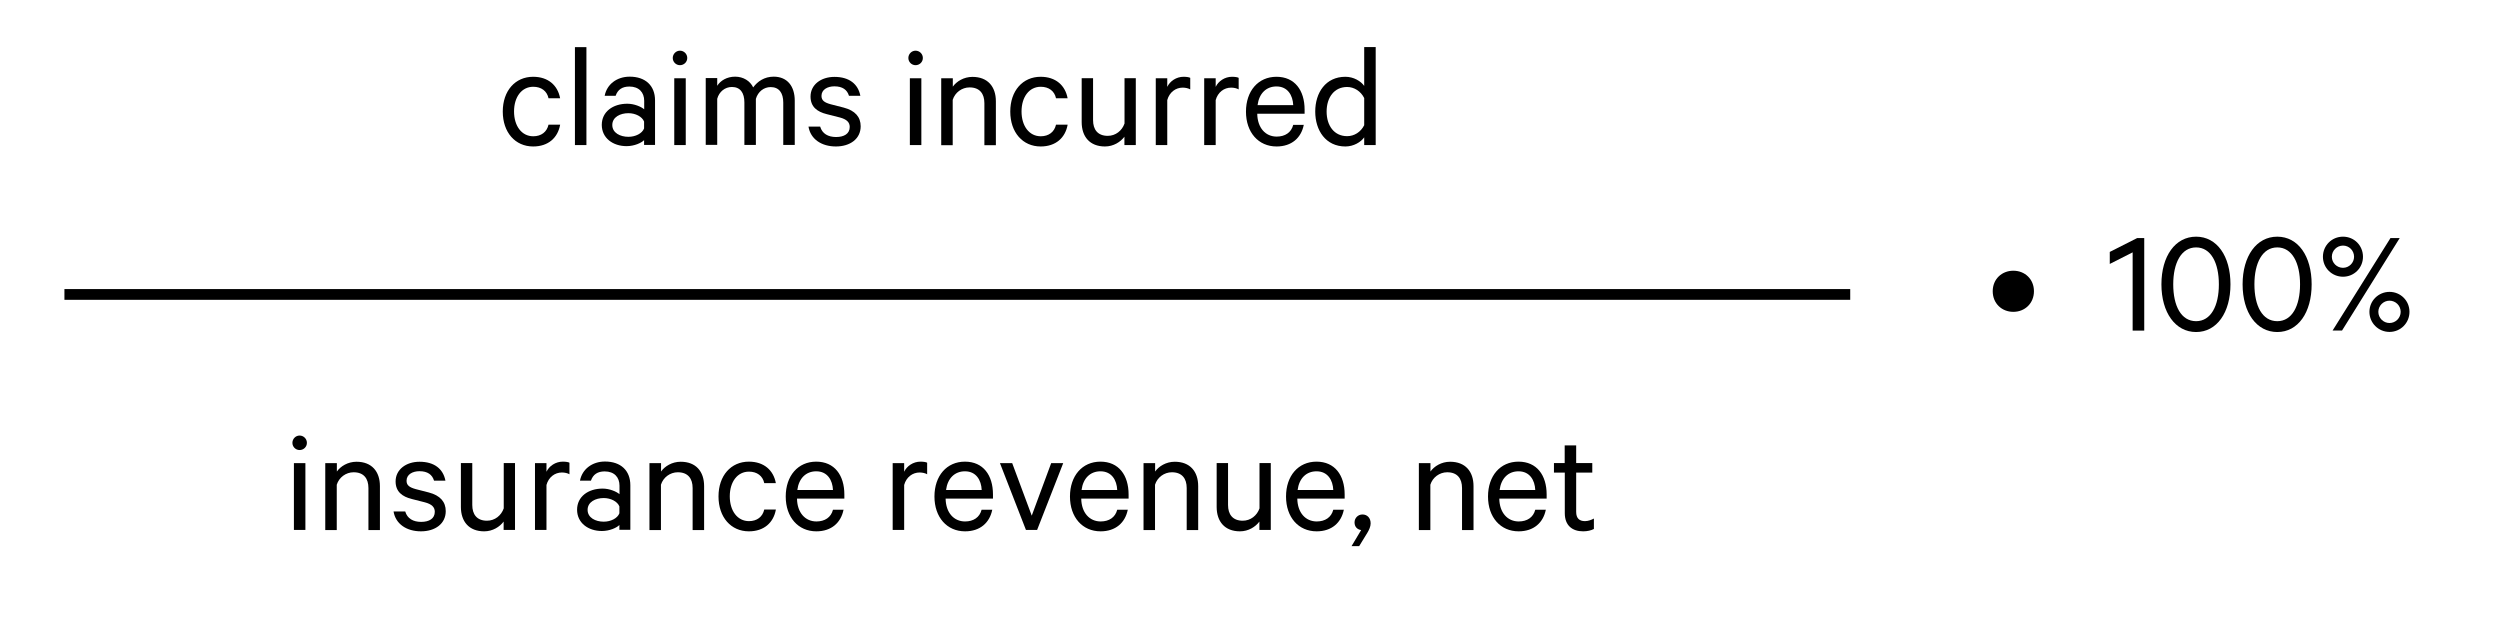 <?xml version="1.0" encoding="UTF-8"?><svg id="Layer_1" xmlns="http://www.w3.org/2000/svg" viewBox="0 0 232.81 60"><defs><style>.cls-1{fill:#1a1a1a;stroke:#000;}</style></defs><path d="m187.49,25.21c1.08,0,1.92.79,1.92,1.91s-.84,1.92-1.92,1.92-1.92-.79-1.92-1.92.85-1.91,1.92-1.91Z"/><path d="m199.68,30.79h-1.08v-7.29l-2.13,1.08v-1.12l2.55-1.29h.66v8.62Z"/><path d="m204.51,30.92c-1.93,0-3.23-1.81-3.23-4.44s1.29-4.44,3.23-4.44,3.2,1.81,3.2,4.44-1.27,4.44-3.2,4.44Zm0-1.01c1.38,0,2.12-1.43,2.12-3.43s-.74-3.44-2.12-3.44-2.13,1.44-2.13,3.44.73,3.43,2.13,3.43Z"/><path d="m212.07,30.92c-1.93,0-3.23-1.81-3.23-4.44s1.29-4.44,3.23-4.44,3.2,1.81,3.2,4.44-1.27,4.44-3.2,4.44Zm0-1.01c1.38,0,2.12-1.43,2.12-3.43s-.74-3.44-2.12-3.44-2.13,1.44-2.13,3.44.73,3.43,2.13,3.43Z"/><path d="m216.32,23.91c0-1.04.82-1.87,1.87-1.87s1.86.83,1.86,1.87-.83,1.86-1.86,1.86-1.87-.82-1.87-1.86Zm2.9,0c0-.58-.46-1.04-1.03-1.04s-1.04.47-1.04,1.04.47,1.03,1.04,1.03,1.03-.47,1.03-1.03Zm3.39-1.74h.86l-5.37,8.61h-.88l5.39-8.61Zm1.77,6.87c0,1.03-.82,1.87-1.86,1.87s-1.87-.84-1.87-1.87.84-1.86,1.87-1.86,1.86.82,1.86,1.86Zm-.82,0c0-.58-.47-1.04-1.04-1.04s-1.04.47-1.04,1.04.47,1.04,1.04,1.04,1.04-.47,1.04-1.04Z"/><line class="cls-1" x1="6" y1="27.42" x2="172.3" y2="27.42"/><path d="m52.16,11.63c-.22,1.2-1.1,2.01-2.51,2.01-1.67,0-2.83-1.31-2.83-3.25s1.16-3.24,2.83-3.24c1.4,0,2.29.8,2.51,2h-1.08c-.14-.67-.67-1.07-1.42-1.07-1.08,0-1.79.95-1.79,2.3s.71,2.31,1.79,2.31c.74,0,1.27-.4,1.42-1.08h1.08Z"/><path d="m54.61,13.51h-1.07V4.39h1.07v9.13Z"/><path d="m59.98,13.51v-.46c-.24.25-.9.56-1.63.56-1.28,0-2.31-.76-2.31-1.98s1.03-1.97,2.38-1.97c.65,0,1.29.28,1.57.52v-.79c0-.78-.48-1.33-1.38-1.33-.66,0-1.08.28-1.28.86h-1.02c.2-1.06,1.13-1.78,2.33-1.78,1.47,0,2.36.84,2.36,2.21v4.15h-1.01Zm0-2.19c-.18-.46-.8-.78-1.46-.78-.76,0-1.5.36-1.5,1.1s.74,1.1,1.5,1.1c.66,0,1.28-.31,1.46-.78v-.65Z"/><path d="m63.32,4.72c.37,0,.68.3.68.68s-.31.67-.68.67-.67-.3-.67-.67.3-.68.67-.68Zm.54,8.79h-1.07v-6.22h1.07v6.22Z"/><path d="m72.94,13.51v-3.96c0-.88-.38-1.44-1.17-1.44-.64,0-1.19.43-1.38,1.1v4.29h-1.07v-3.96c0-.88-.37-1.44-1.16-1.44-.64,0-1.19.43-1.37,1.1v4.29h-1.07v-6.22h1.07v.72c.3-.48.9-.85,1.67-.85s1.4.41,1.68,1c.41-.56,1.04-1,1.91-1,1.26,0,1.96.89,1.96,2.23v4.13h-1.06Z"/><path d="m76.38,11.8c.19.65.74.96,1.48.96s1.27-.3,1.27-.94c0-.43-.28-.71-.92-.88l-1.22-.31c-.89-.22-1.51-.68-1.51-1.64,0-1.1.97-1.83,2.23-1.83,1.38,0,2.2.67,2.41,1.76h-1.06c-.17-.56-.6-.88-1.36-.88-.62,0-1.2.29-1.2.89,0,.43.28.62.86.78l1.21.31c1.07.28,1.58.88,1.58,1.74,0,1.17-.98,1.88-2.31,1.88s-2.36-.68-2.55-1.85h1.09Z"/><path d="m85.26,4.72c.37,0,.68.3.68.68s-.31.67-.68.67-.67-.3-.67-.67.3-.68.67-.68Zm.54,8.79h-1.07v-6.22h1.07v6.22Z"/><path d="m87.66,7.29h1.07v.78c.35-.49,1.02-.91,1.83-.91,1.42,0,2.18.91,2.18,2.27v4.09h-1.07v-3.91c0-.88-.43-1.47-1.38-1.47-.72,0-1.36.48-1.57,1.16v4.22h-1.07v-6.22Z"/><path d="m99.42,11.63c-.22,1.2-1.1,2.01-2.51,2.01-1.67,0-2.83-1.31-2.83-3.25s1.16-3.24,2.83-3.24c1.4,0,2.29.8,2.51,2h-1.08c-.14-.67-.67-1.07-1.42-1.07-1.08,0-1.79.95-1.79,2.3s.71,2.31,1.79,2.31c.74,0,1.27-.4,1.42-1.08h1.08Z"/><path d="m105.76,13.51h-1.05v-.78c-.36.49-1.02.91-1.81.91-1.42,0-2.17-.92-2.17-2.27v-4.09h1.06v3.91c0,.86.42,1.46,1.37,1.46.73,0,1.33-.48,1.56-1.15v-4.22h1.05v6.22Z"/><path d="m110.85,8.33c-.18-.11-.46-.17-.71-.17-.66,0-1.24.43-1.44,1.16v4.19h-1.07v-6.22h1.07v.8c.25-.53.84-.94,1.52-.94.28,0,.52.04.62.1v1.08Z"/><path d="m115.36,8.33c-.18-.11-.46-.17-.71-.17-.66,0-1.24.43-1.44,1.16v4.19h-1.07v-6.22h1.07v.8c.25-.53.84-.94,1.52-.94.28,0,.52.04.62.1v1.08Z"/><path d="m121.41,11.64c-.24,1.19-1.12,2-2.53,2-1.69,0-2.85-1.31-2.85-3.24s1.14-3.25,2.84-3.25,2.62,1.26,2.62,3.06v.38h-4.41c.02,1.32.77,2.13,1.81,2.13.78,0,1.36-.38,1.54-1.09h1Zm-2.54-3.59c-.95,0-1.62.65-1.76,1.74h3.32c-.04-.92-.52-1.74-1.56-1.74Z"/><path d="m127.04,12.79c-.31.44-.98.85-1.75.85-1.83,0-2.81-1.49-2.81-3.25s.97-3.24,2.81-3.24c.77,0,1.44.41,1.75.85v-3.62h1.07v9.13h-1.07v-.72Zm0-3.66c-.32-.64-.94-1.03-1.59-1.03-1.2,0-1.91.97-1.91,2.29s.71,2.29,1.91,2.29c.66,0,1.27-.38,1.59-1.02v-2.53Z"/><path d="m27.9,40.56c.37,0,.68.3.68.68s-.31.67-.68.67-.67-.3-.67-.67.3-.68.67-.68Zm.54,8.79h-1.07v-6.22h1.07v6.22Z"/><path d="m30.3,43.13h1.07v.78c.35-.49,1.02-.91,1.83-.91,1.42,0,2.18.91,2.18,2.27v4.09h-1.07v-3.91c0-.88-.43-1.47-1.38-1.47-.72,0-1.36.48-1.57,1.16v4.22h-1.07v-6.22Z"/><path d="m37.74,47.64c.19.65.74.96,1.48.96s1.27-.3,1.27-.94c0-.43-.28-.71-.92-.88l-1.22-.31c-.89-.22-1.51-.68-1.51-1.64,0-1.1.97-1.83,2.23-1.83,1.38,0,2.2.67,2.41,1.76h-1.06c-.17-.56-.6-.88-1.36-.88-.62,0-1.2.29-1.2.89,0,.43.28.62.86.78l1.21.31c1.07.28,1.58.88,1.58,1.74,0,1.17-.98,1.88-2.31,1.88s-2.36-.68-2.55-1.85h1.09Z"/><path d="m47.95,49.35h-1.05v-.78c-.36.49-1.02.91-1.81.91-1.42,0-2.17-.92-2.17-2.27v-4.09h1.06v3.91c0,.86.42,1.46,1.37,1.46.73,0,1.33-.48,1.56-1.15v-4.22h1.05v6.22Z"/><path d="m53.04,44.17c-.18-.11-.46-.17-.71-.17-.66,0-1.24.43-1.44,1.16v4.19h-1.07v-6.22h1.07v.8c.25-.53.84-.94,1.52-.94.28,0,.52.04.62.1v1.08Z"/><path d="m57.68,49.35v-.46c-.24.25-.9.56-1.63.56-1.28,0-2.31-.76-2.31-1.98s1.03-1.97,2.38-1.97c.65,0,1.29.28,1.57.52v-.79c0-.78-.48-1.33-1.38-1.33-.66,0-1.08.28-1.28.86h-1.02c.2-1.06,1.13-1.78,2.33-1.78,1.47,0,2.36.84,2.36,2.21v4.15h-1.01Zm0-2.19c-.18-.46-.8-.78-1.46-.78-.76,0-1.5.36-1.5,1.1s.74,1.1,1.5,1.1c.66,0,1.28-.31,1.46-.78v-.65Z"/><path d="m60.49,43.13h1.07v.78c.35-.49,1.02-.91,1.83-.91,1.42,0,2.18.91,2.18,2.27v4.09h-1.07v-3.91c0-.88-.43-1.47-1.38-1.47-.72,0-1.36.48-1.57,1.16v4.22h-1.07v-6.22Z"/><path d="m72.25,47.47c-.22,1.2-1.1,2.01-2.51,2.01-1.67,0-2.83-1.31-2.83-3.25s1.16-3.24,2.83-3.24c1.4,0,2.29.8,2.51,2h-1.08c-.14-.67-.67-1.07-1.42-1.07-1.08,0-1.79.95-1.79,2.3s.71,2.31,1.79,2.31c.74,0,1.27-.4,1.42-1.08h1.08Z"/><path d="m78.55,47.48c-.24,1.19-1.12,2-2.53,2-1.69,0-2.85-1.31-2.85-3.24s1.14-3.25,2.84-3.25,2.62,1.26,2.62,3.06v.38h-4.41c.02,1.32.77,2.13,1.81,2.13.78,0,1.36-.38,1.54-1.09h1Zm-2.54-3.59c-.95,0-1.62.65-1.76,1.74h3.32c-.04-.92-.52-1.74-1.56-1.74Z"/><path d="m86.35,44.17c-.18-.11-.46-.17-.71-.17-.66,0-1.24.43-1.44,1.16v4.19h-1.07v-6.22h1.07v.8c.25-.53.84-.94,1.52-.94.28,0,.52.04.62.1v1.08Z"/><path d="m92.4,47.48c-.24,1.19-1.12,2-2.53,2-1.69,0-2.85-1.31-2.85-3.24s1.14-3.25,2.84-3.25,2.61,1.26,2.61,3.06v.38h-4.41c.02,1.32.77,2.13,1.81,2.13.78,0,1.36-.38,1.54-1.09h1Zm-2.54-3.59c-.95,0-1.62.65-1.76,1.74h3.32c-.04-.92-.52-1.74-1.56-1.74Z"/><path d="m95.54,49.35l-2.42-6.22h1.14l1.82,4.89,1.81-4.89h1.12l-2.43,6.22h-1.03Z"/><path d="m105.02,47.48c-.24,1.19-1.12,2-2.53,2-1.69,0-2.85-1.31-2.85-3.24s1.14-3.25,2.84-3.25,2.62,1.26,2.62,3.06v.38h-4.41c.02,1.32.77,2.13,1.81,2.13.78,0,1.36-.38,1.54-1.09h1Zm-2.54-3.59c-.95,0-1.62.65-1.76,1.74h3.32c-.04-.92-.52-1.74-1.56-1.74Z"/><path d="m106.5,43.13h1.07v.78c.35-.49,1.02-.91,1.83-.91,1.42,0,2.18.91,2.18,2.27v4.09h-1.07v-3.91c0-.88-.43-1.47-1.38-1.47-.72,0-1.36.48-1.57,1.16v4.22h-1.07v-6.22Z"/><path d="m118.33,49.35h-1.05v-.78c-.36.49-1.02.91-1.81.91-1.42,0-2.17-.92-2.17-2.27v-4.09h1.06v3.91c0,.86.42,1.46,1.37,1.46.73,0,1.33-.48,1.56-1.15v-4.22h1.05v6.22Z"/><path d="m125.14,47.48c-.24,1.19-1.12,2-2.53,2-1.69,0-2.85-1.31-2.85-3.24s1.14-3.25,2.84-3.25,2.62,1.26,2.62,3.06v.38h-4.41c.02,1.32.77,2.13,1.81,2.13.78,0,1.36-.38,1.54-1.09h1Zm-2.54-3.59c-.95,0-1.62.65-1.76,1.74h3.32c-.04-.92-.52-1.74-1.56-1.74Z"/><path d="m126.75,49.36c-.35-.05-.61-.3-.61-.71s.32-.74.74-.74.76.3.76.83c0,.29-.14.6-.31.88l-.76,1.24h-.71l.89-1.49Z"/><path d="m132.14,43.13h1.07v.78c.35-.49,1.02-.91,1.83-.91,1.42,0,2.18.91,2.18,2.27v4.09h-1.07v-3.91c0-.88-.43-1.47-1.38-1.47-.72,0-1.36.48-1.57,1.16v4.22h-1.07v-6.22Z"/><path d="m143.95,47.48c-.24,1.19-1.12,2-2.53,2-1.69,0-2.85-1.31-2.85-3.24s1.14-3.25,2.84-3.25,2.62,1.26,2.62,3.06v.38h-4.41c.02,1.32.77,2.13,1.81,2.13.78,0,1.36-.38,1.54-1.09h1Zm-2.54-3.59c-.95,0-1.62.65-1.76,1.74h3.32c-.04-.92-.52-1.74-1.56-1.74Z"/><path d="m145.71,44.01h-1v-.89h1v-1.64h1.07v1.64h1.5v.89h-1.5v3.66c0,.6.3.86.82.86.3,0,.61-.12.83-.24v.97c-.24.13-.6.22-1,.22-1.01,0-1.71-.54-1.71-1.69v-3.78Z"/></svg>